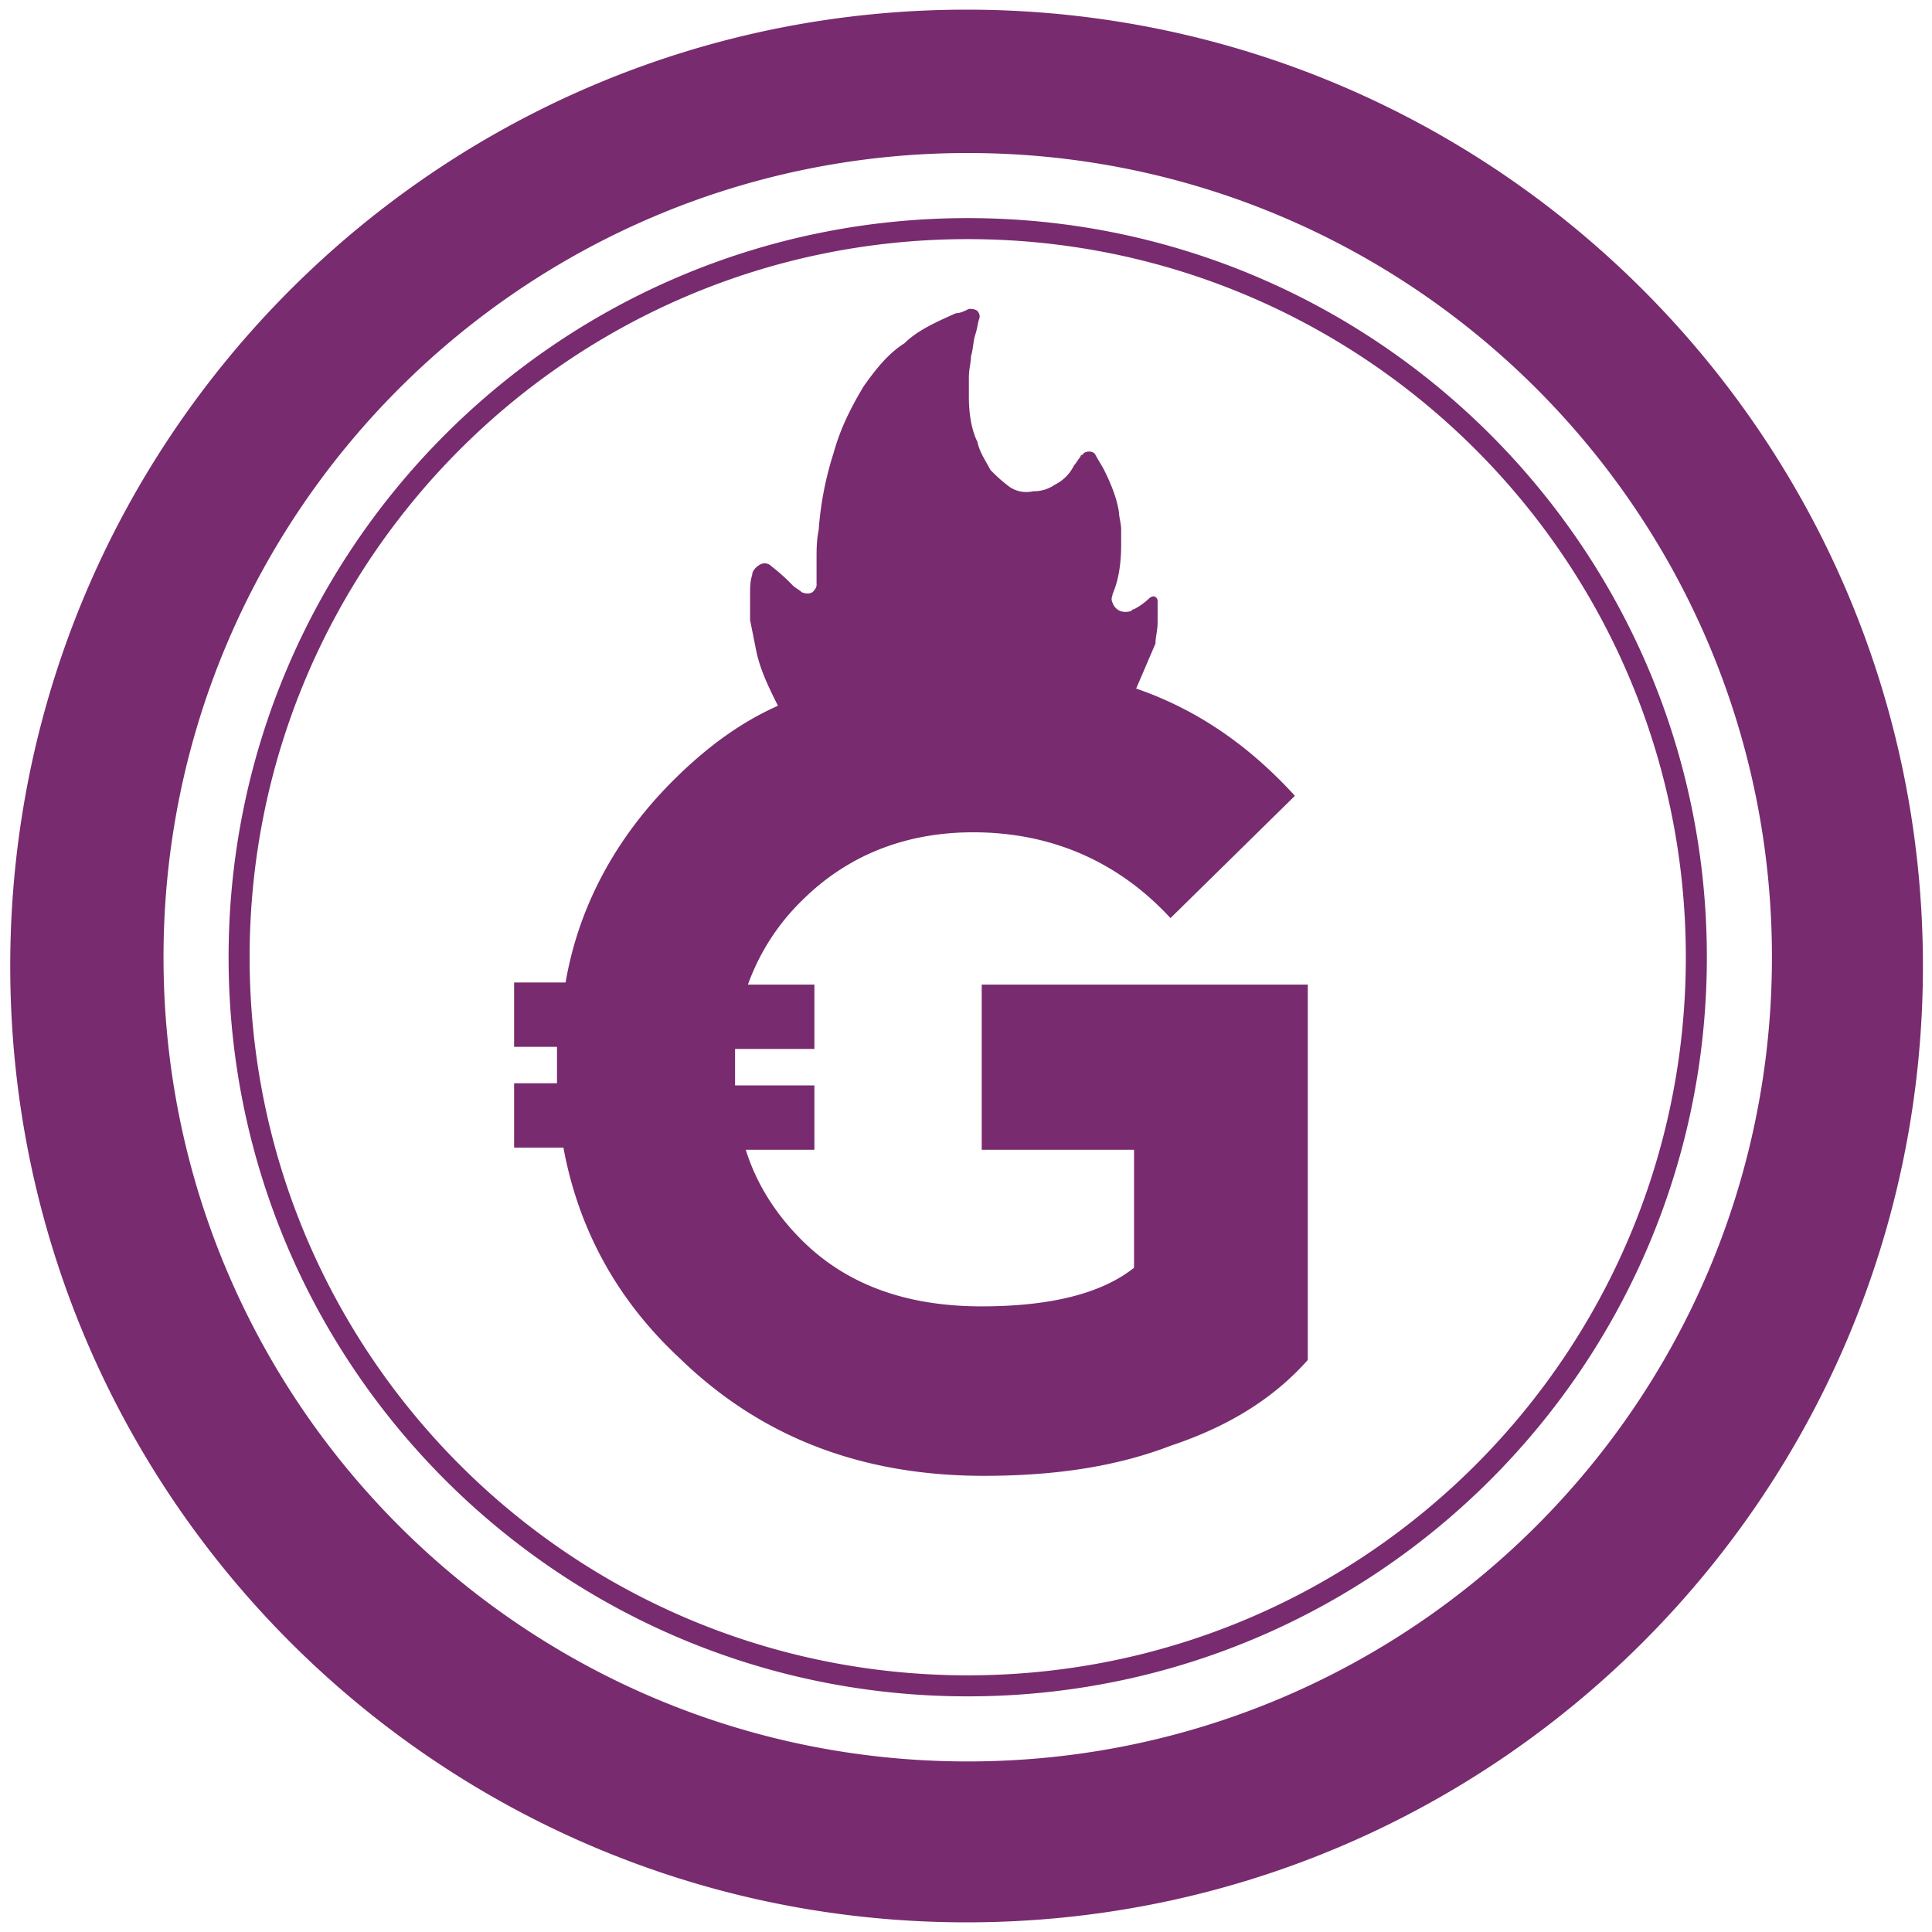 <svg xmlns="http://www.w3.org/2000/svg" viewBox="0 0 1000 1000" fill="#782B6F"><path d="M500.894,112.89c-211.288,0-382.57,171.282-382.57,382.569s171.282,382.57,382.57,382.57,382.569-171.282,382.569-382.57S712.181,112.89,500.894,112.89Zm0,754.26c-205.28,0-371.691-166.411-371.691-371.691S295.614,123.768,500.894,123.768s371.69,166.412,371.69,371.691S706.173,867.15,500.894,867.15ZM500.3,5C226.9,5,5.3,226.6,5.3,500s221.6,495,495,495,495-221.6,495-495S773.7,5,500.3,5Zm.594,906.718C271,911.718,84.635,725.353,84.635,495.459S271,79.2,500.894,79.2,917.152,265.566,917.152,495.459,730.787,911.718,500.894,911.718Zm7.245-402.086H676.905v194.3c-17.766,19.985-41.081,34.418-71.059,44.411-28.868,11.1-61.067,15.545-96.6,15.545-63.288,0-115.471-19.985-157.662-61.066-32.2-29.978-52.184-66.619-59.956-108.81H266.1V560.706H288.3V541.83H266.1V508.522h26.647c6.662-38.861,25.537-74.389,55.515-104.368,16.655-16.655,34.419-29.978,54.4-38.86-4.442-8.883-8.883-17.764-11.1-27.756q-1.667-8.329-3.331-16.655V308.67c0-4.442,0-7.773,1.11-11.1,0-2.22,2.221-4.441,4.441-5.551a4.884,4.884,0,0,1,5.552,1.11,100.133,100.133,0,0,1,11.1,9.993c1.11,1.11,3.331,2.22,4.44,3.331,2.222,1.11,5.552,1.11,6.662-1.111a4.075,4.075,0,0,0,1.111-3.33V289.794c0-5.551,0-9.992,1.11-15.544a169.665,169.665,0,0,1,7.772-39.97c3.331-12.214,8.883-23.317,15.545-34.419,5.551-7.772,12.213-16.655,21.1-22.206,6.66-6.662,16.653-11.1,26.646-15.544,2.22,0,4.442-1.111,6.662-2.221,1.11,0,3.33,0,4.441,1.11a4.081,4.081,0,0,1,1.11,3.331c-1.11,3.331-1.11,5.552-2.221,8.883s-1.11,7.772-2.22,11.1c0,3.33-1.11,6.661-1.11,11.1v9.993c0,7.772,1.11,16.654,4.441,23.316,1.11,5.552,4.442,9.993,6.662,14.434a80.538,80.538,0,0,0,9.993,8.882,15.416,15.416,0,0,0,12.213,2.221,18.752,18.752,0,0,0,11.1-3.331,21.775,21.775,0,0,0,9.993-9.993c1.11-1.11,2.22-3.33,3.33-4.441a1.088,1.088,0,0,1,1.112-1.11c1.11-2.221,5.551-2.221,6.661,0s3.33,5.551,4.442,7.772c3.33,6.662,6.661,14.434,7.771,22.206,0,2.221,1.11,5.551,1.11,8.882v7.772c0,8.883-1.11,17.765-4.441,25.537,0,1.111-1.11,2.221,0,4.441,1.111,3.332,4.441,5.552,8.883,4.442,1.11,0,1.11-1.112,2.22-1.112a33.744,33.744,0,0,0,7.773-5.55,3.875,3.875,0,0,1,2.22-1.11,2.387,2.387,0,0,1,2.22,2.22v11.1c0,4.442-1.11,7.772-1.11,11.1q-4.995,11.659-9.993,23.316c32.2,11.105,58.846,29.978,82.162,55.516l-64.4,63.287C579.2,446.346,544.779,430.8,503.7,430.8c-35.528,0-65.507,12.213-88.824,35.529a115.248,115.248,0,0,0-27.757,43.3h34.419v33.309h-41.08v18.875h41.08v33.308H386.007c5.552,17.765,15.544,33.31,28.867,46.633,23.317,23.316,54.406,34.419,93.265,34.419,35.53,0,62.176-6.661,78.831-19.985V595.124H508.139Z"/></svg>